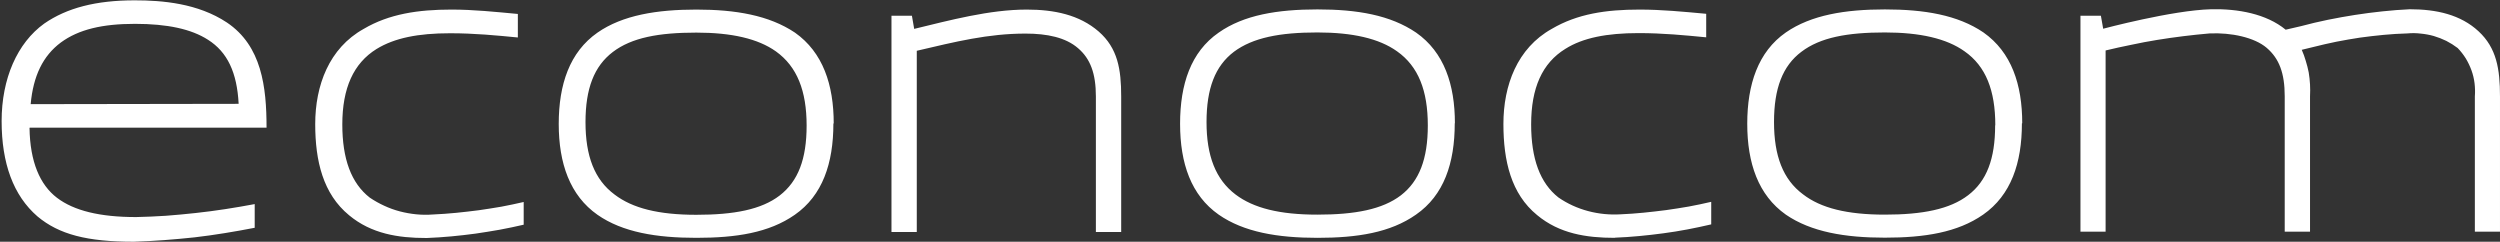 <svg version="1.2" xmlns="http://www.w3.org/2000/svg" viewBox="0 0 1541 149" width="1541" height="149">
	<rect x="0" y="0" width="1541" height="149" fill="#333333" stroke="none"/>
	<title>ECONB</title>
	<style>
		.s0 { fill: #ffffff } 
	</style>
	<g id="Calque_2">
		<g id="Calque_1-2">
			<g id="Layer">
				<path id="Fill-1" fill-rule="evenodd" class="s0" d="m18.2 78.9c0.3 20.8 6.4 35 16.9 43 10.5 8 26.5 11.9 48.8 11.9q9.2-0.2 18.4-0.8 9.2-0.7 18.3-1.7 9.2-1 18.3-2.4 9.1-1.4 18.1-3.1v14.6q-9.2 1.8-18.5 3.3-9.2 1.5-18.6 2.6-9.3 1-18.7 1.7-9.4 0.7-18.8 1c-28.8 0-46-4.5-59.3-15.6-14.9-12.9-22.1-32.7-22.1-58.8 0-26.1 9.6-48.1 26.3-60.1 13.9-9.6 31.8-14.3 55.7-14.3 17 0 39 1.8 56.9 13.7 21.4 14.4 24.4 39.6 24.4 64.8h-146zm128.9-14.9c-1-19.3-6.9-31.9-18.9-39.5-10.3-6.6-25-9.8-45-9.8-20 0-34.7 3.4-45.7 11.5-11 8.2-17 20.5-18.6 38zm115.5 82.7c-17.1 0-33.7-2.6-47.4-14-16.1-13.2-20.9-33.5-20.9-56.2 0-23.8 8.5-46.8 29.9-58.7 15.6-9.2 33.5-11.9 54.1-11.9 13.6 0 26.8 1.4 40.9 2.7v14.5c-13.5-1.3-26.7-2.6-41.8-2.6-19.7 0-34.2 2.9-45.3 9.7-14.2 8.8-21.1 24.1-21.1 46.5 0 21.3 5.5 36.2 16.9 45.1q4.3 2.9 8.9 5 4.7 2.2 9.7 3.5 5 1.3 10.1 1.8 5.1 0.5 10.3 0.1 7-0.3 14.1-1 7-0.7 14-1.6 7-1 14-2.2 6.9-1.3 13.8-2.9v14q-7.3 1.7-14.8 3.1-7.4 1.3-14.9 2.4-7.4 1-14.9 1.7-7.6 0.7-15.1 1zm251.1-70.6c0 24.6-6.7 44.4-23.8 56.3-15.9 11.1-36.2 14.2-60.7 14.2-24.5 0-45.4-3.4-60.9-14.2-17-11.9-23.9-31.7-23.9-56 0-24.3 6.7-44.3 23.9-56.3 15.5-10.8 36.7-14.2 60.9-14.2 24.2 0 44.8 3.5 60.8 14.2 17.3 12.2 23.9 32.2 23.9 56zm-35.4-44.4c-11.1-7.9-27.4-11.6-49.1-11.6-23.2 0-39.8 3.1-51.4 11.9-11.6 8.8-16.9 22.6-16.9 43.3 0 20.8 5.5 35.4 17.9 44.6 11.1 8.5 27.2 12.5 50.4 12.5 23.2 0 40.1-3.2 51.4-11.9 11.4-8.8 16.6-22.5 16.6-43.1 0-21.3-5.8-36.3-18.9-45.7zm197.2 27.8c0-14.2-3.4-23.3-11-29.8-7.6-6.6-19-9-32.4-9-23 0-43.1 5-67 10.6v111.7h-15.6v-133.3h12.6l1.4 8.1c21.9-5.3 46.4-11.9 69.4-11.9 16.9 0 32.4 3.2 44.3 13.5 11.8 10.3 13.9 23.3 13.9 40.1v83.5h-15.6zm221.2 16.5c0 24.6-6.7 44.4-23.9 56.3-15.8 11.1-36.2 14.3-60.7 14.3-24.5 0-45.4-3.5-60.9-14.3-17-11.9-23.8-31.6-23.8-56 0-24.3 6.6-44.3 23.8-56.2 15.5-10.9 36.3-14.3 60.9-14.3 24.6 0 44.9 3.5 60.8 14.3 17.3 12.1 23.9 32.1 23.9 55.9zm-16.6 1.3c0-21.4-5.8-36.4-19-45.7-11.1-7.9-27.4-11.6-49.1-11.6-23.1 0-39.7 3.2-51.4 11.9-11.6 8.8-16.9 22.6-16.9 43.4 0 20.7 5.6 35.3 17.9 44.6 11.1 8.4 27.2 12.4 50.4 12.4 23.2 0 40.1-3.2 51.5-11.9 11.3-8.7 16.6-22.4 16.6-43zm115.2 69.3c-17.5 0-34.1-2.6-47.8-14-16.1-13.1-20.8-33.5-20.8-56.2 0-23.8 8.5-46.7 29.8-58.6 15.8-9.3 33.5-11.9 54.1-11.9 13.7 0 26.9 1.3 41.1 2.6v14.5c-13.5-1.3-26.7-2.6-41.7-2.6-19.6 0-34.3 2.9-45.1 9.7-14.3 8.8-21.1 24.1-21.1 46.5 0 21.3 5.5 36.2 16.8 45.1q4.2 2.9 8.8 5 4.6 2.1 9.5 3.4 4.9 1.3 9.9 1.8 5.1 0.5 10.1 0.2 7.1-0.3 14.1-1 7-0.7 14-1.6 7.1-1 14-2.2 7-1.3 13.8-2.9v13.9q-7.3 1.7-14.6 3.1-7.4 1.4-14.9 2.4-7.4 1-14.9 1.7-7.4 0.7-14.9 1zm251-70.6c0 24.5-6.7 44.3-23.9 56.3-15.8 11-36.1 14.2-60.6 14.2-24.5 0-45.4-3.5-61-14.2-17-12-23.8-31.7-23.8-56 0-24.3 6.7-44.4 23.8-56.3 15.6-10.8 36.7-14.2 61-14.2 24.3 0 44.9 3.4 60.8 14.2 17.3 12.2 23.9 32.1 23.9 56zm-16.4 1.2c0-21.4-5.8-36.4-19-45.6-11.1-7.9-27.5-11.6-49.1-11.6-23.2 0-39.8 3.1-51.4 11.9-11.6 8.7-16.9 22.6-16.9 43.3 0 20.8 5.5 35.4 17.9 44.6 11 8.5 27.2 12.5 50.4 12.5 23.2 0 40.1-3.3 51.4-12 11.4-8.7 16.6-22.4 16.6-43zm295.6 65.6v-83.4q0.3-4.1-0.2-8.2-0.5-4-1.9-7.9-1.4-3.8-3.5-7.3-2.2-3.5-5-6.4-3.3-2.5-7-4.4-3.7-1.8-7.7-3-3.9-1.1-8.1-1.5-4.1-0.5-8.2-0.1-7.3 0.2-14.7 0.9-7.3 0.7-14.6 1.7-7.2 1.1-14.4 2.5-7.3 1.5-14.4 3.3c-2.2 0.5-4.7 1.1-7 1.7q1.5 3.4 2.5 6.9 1.1 3.5 1.8 7.1 0.6 3.7 0.8 7.3 0.2 3.7 0 7.4v83.4h-15.6v-83.5c0-14.2-3.4-23.2-11.1-29.8-7.6-6.5-22-9.5-35.2-8.9q-8.1 0.7-16.2 1.7-8.1 1-16.1 2.3-8 1.3-15.9 3-8 1.6-15.9 3.5v111.7h-15.5v-133.1h12.6l1.4 8c0 0 42.6-11.4 66.5-12 16.5-0.4 34.1 2.8 46 12.6l9.5-2.2q8.2-2.2 16.5-3.9 8.4-1.7 16.7-3 8.4-1.3 16.9-2.2 8.4-0.9 16.9-1.3c16.4 0 31.3 3.3 42.4 13.6 11.1 10.3 13.2 23.2 13.2 40.1v83.4z"/>
			</g>
		</g>
	</g>
</svg>